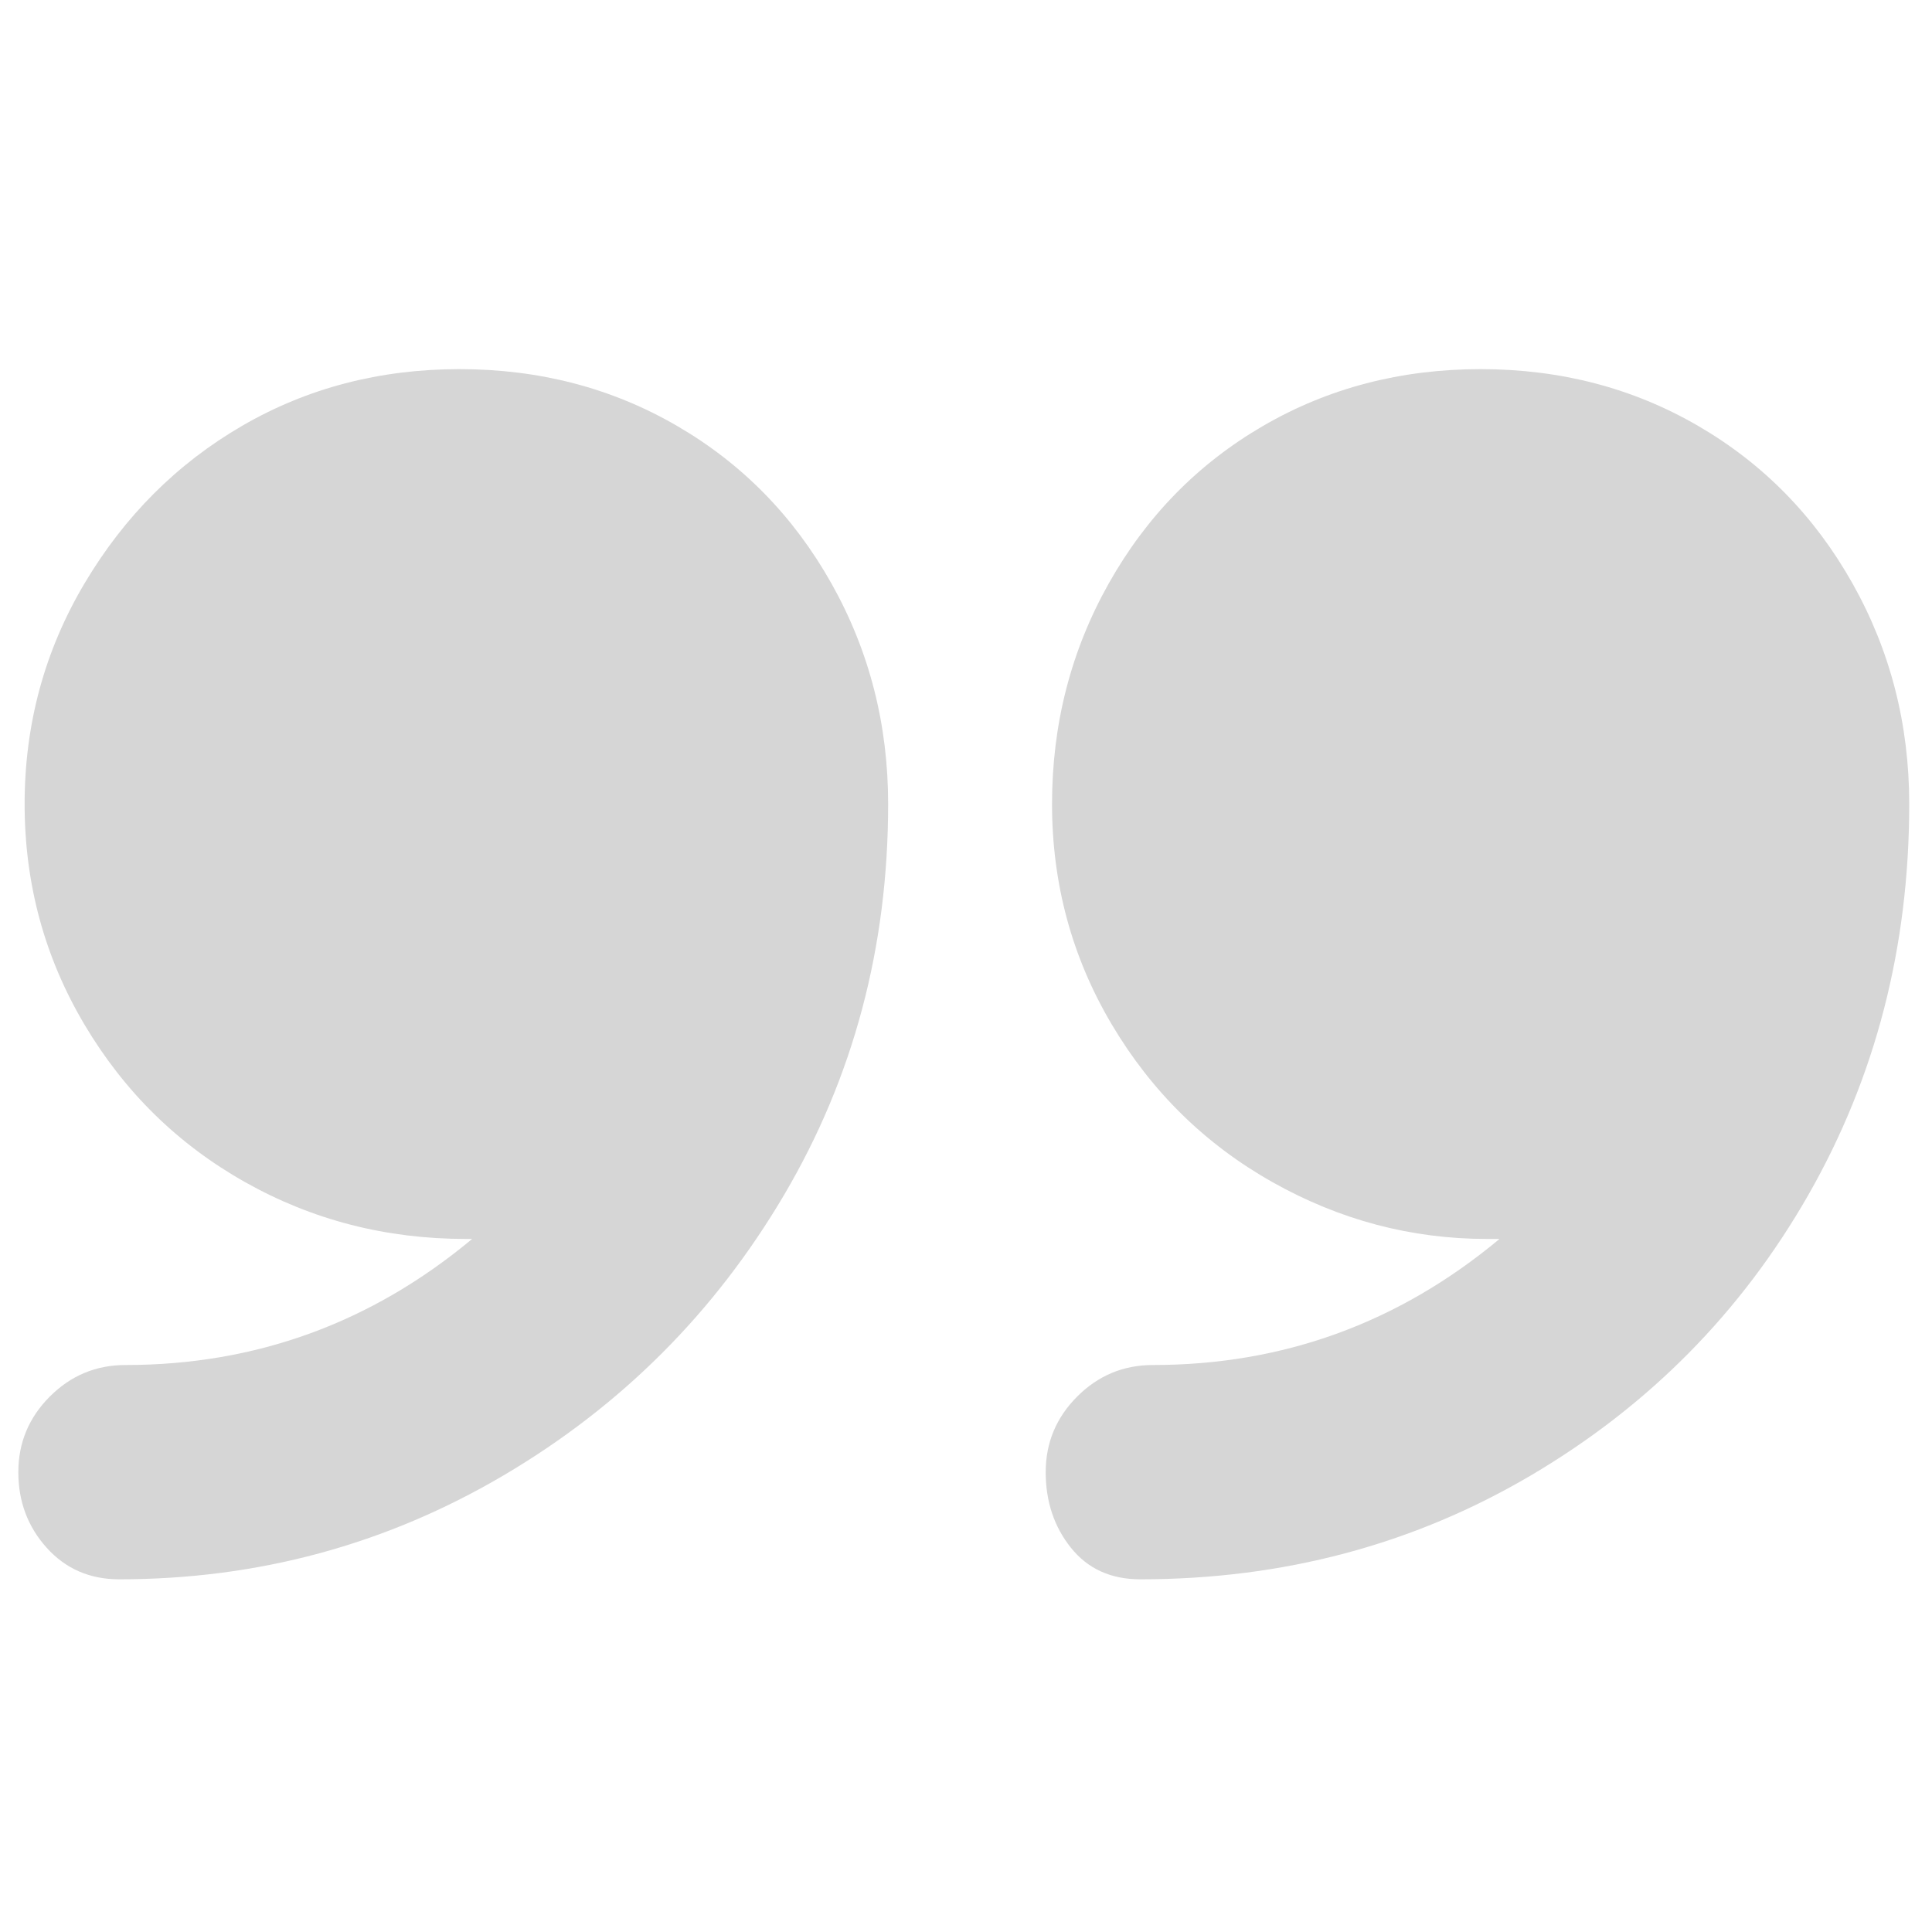 <svg width="47" height="47" viewBox="0 0 47 47" fill="none" xmlns="http://www.w3.org/2000/svg">
<g clip-path="url(#clip0_1_297)">
<path d="M36.019 8.98C34.077 8.98 32.314 9.44 30.729 10.36C29.145 11.28 27.893 12.558 26.973 14.193C26.053 15.829 25.593 17.618 25.593 19.56C25.593 21.502 26.078 23.291 27.049 24.927C28.02 26.562 29.324 27.84 30.959 28.76C32.595 29.68 34.333 30.14 36.173 30.14H36.479C34.026 32.184 31.215 33.207 28.046 33.207C27.331 33.207 26.717 33.462 26.206 33.973C25.695 34.484 25.439 35.098 25.439 35.813C25.439 36.529 25.644 37.142 26.053 37.653C26.462 38.164 27.024 38.42 27.739 38.42C31.215 38.42 34.384 37.577 37.246 35.89C40.108 34.203 42.357 31.929 43.993 29.067C45.628 26.204 46.446 23.035 46.446 19.56C46.446 17.618 45.986 15.829 45.066 14.193C44.146 12.558 42.894 11.28 41.309 10.36C39.725 9.44 37.962 8.98 36.019 8.98ZM11.179 8.98C9.237 8.98 7.474 9.44 5.889 10.36C4.305 11.28 3.027 12.558 2.056 14.193C1.085 15.829 0.599 17.618 0.599 19.56C0.599 21.502 1.085 23.291 2.056 24.927C3.027 26.562 4.33 27.84 5.966 28.76C7.602 29.68 9.39 30.14 11.333 30.14H11.486C9.033 32.184 6.222 33.207 3.053 33.207C2.337 33.207 1.724 33.462 1.213 33.973C0.702 34.484 0.446 35.098 0.446 35.813C0.446 36.529 0.676 37.142 1.136 37.653C1.596 38.164 2.184 38.42 2.899 38.42C6.273 38.42 9.39 37.577 12.253 35.89C15.115 34.203 17.389 31.929 19.076 29.067C20.763 26.204 21.606 23.035 21.606 19.56C21.606 17.618 21.146 15.829 20.226 14.193C19.306 12.558 18.054 11.28 16.469 10.36C14.885 9.44 13.122 8.98 11.179 8.98Z" fill="#D6D6D6"/>
</g>
<defs>
<clipPath id="clip0_1_297">
<rect width="46.02" height="46" fill="white" transform="matrix(1 0 0 -1 0.436 46.7)"/>
</clipPath>
</defs>
</svg>
